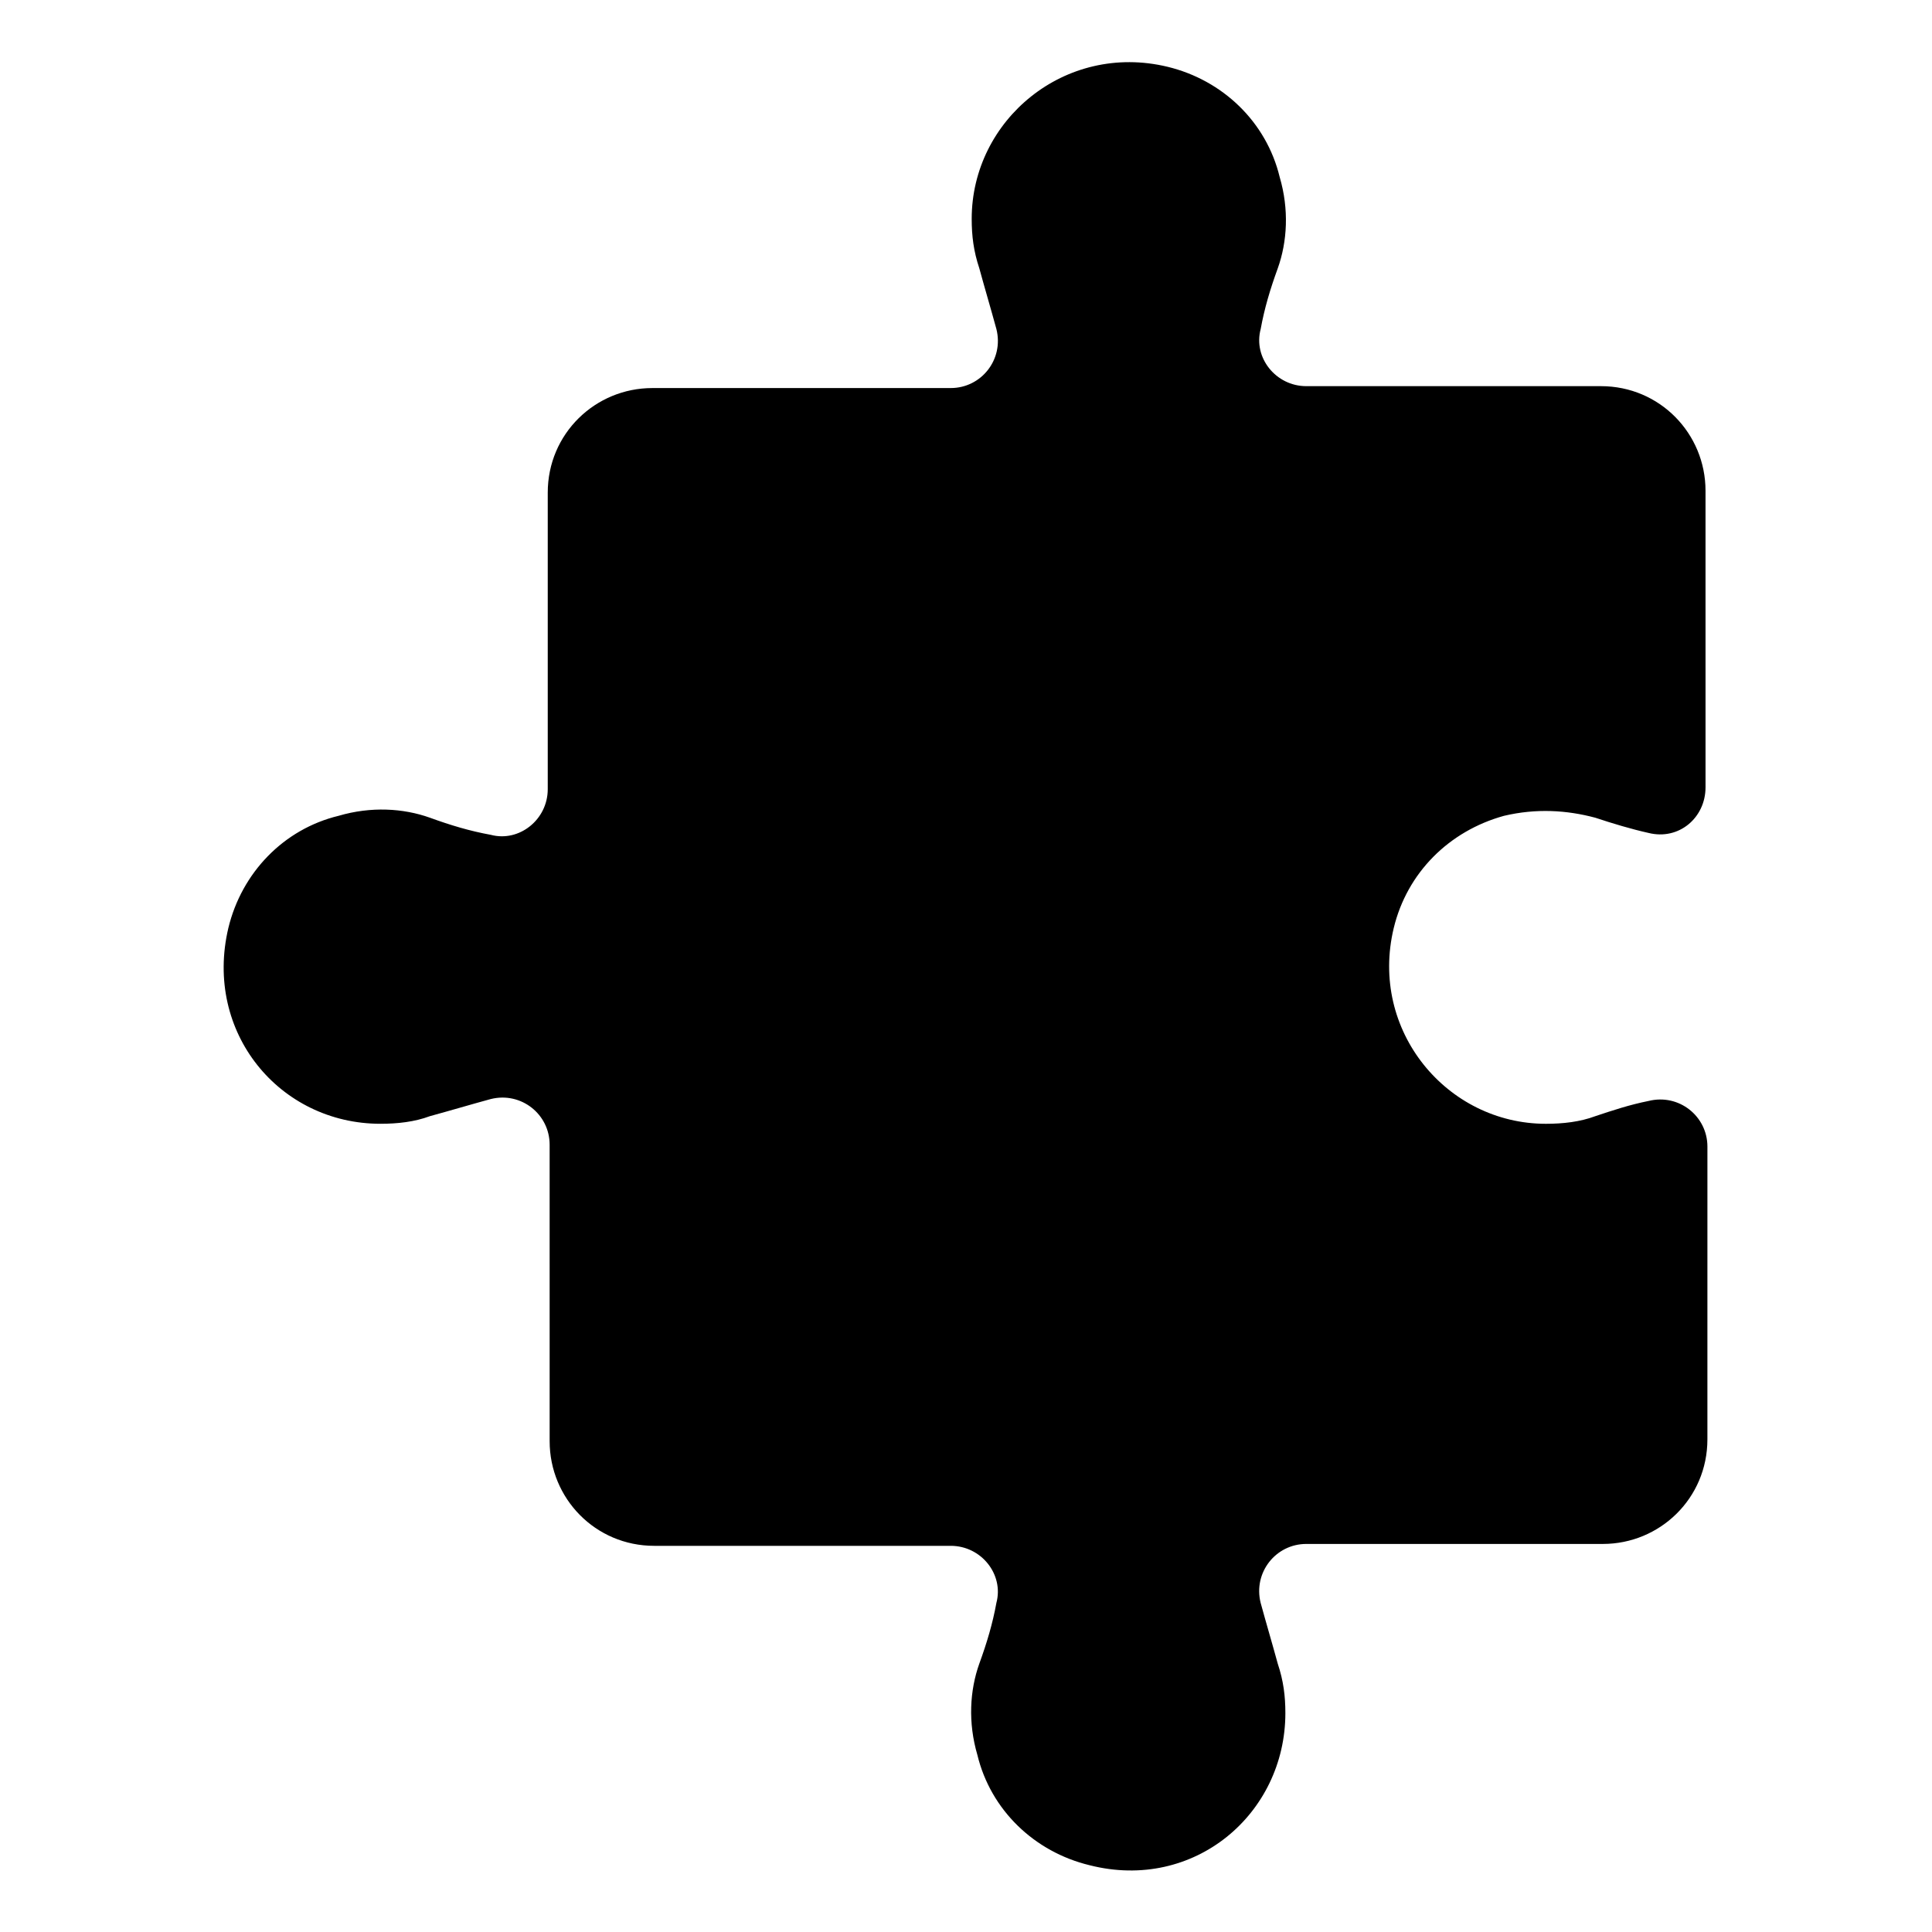 <?xml version="1.0" encoding="UTF-8"?>
<!-- Uploaded to: SVG Repo, www.svgrepo.com, Generator: SVG Repo Mixer Tools -->
<svg fill="#000000" width="800px" height="800px" version="1.1" viewBox="144 144 512 512" xmlns="http://www.w3.org/2000/svg">
 <path d="m401.51 202c0 4.535 0.504 8.566 2.016 13.098 1.512 5.543 3.023 10.578 4.535 16.121 2.016 8.062-4.031 15.617-12.09 15.617l-79.102 0.004c-15.113 0-27.711 12.09-27.711 27.711v78.594c0 8.062-7.559 14.105-15.113 12.09-5.543-1.008-10.578-2.519-16.121-4.535-7.055-2.519-15.617-3.023-24.184-0.504-14.609 3.527-25.695 15.113-29.223 29.727-6.551 27.711 13.602 51.891 40.305 51.891 4.535 0 9.07-0.504 13.098-2.016 5.543-1.512 10.578-3.023 16.121-4.535 8.062-2.016 15.617 4.031 15.617 12.09l0.004 78.598c0 15.113 12.09 27.711 27.711 27.711h78.594c8.062 0 14.105 7.559 12.09 15.113-1.008 5.543-2.519 10.578-4.535 16.121-2.519 7.055-3.023 15.617-0.504 24.184 3.527 14.609 15.113 25.695 29.727 29.223 27.711 7.055 51.891-13.602 51.891-40.305 0-4.535-0.504-8.566-2.016-13.098-1.512-5.543-3.023-10.578-4.535-16.121-2.016-8.062 4.031-15.617 12.09-15.617h78.594c15.113 0 27.711-12.09 27.711-27.711l0.004-77.59c0-8.062-7.559-14.105-15.617-12.09-5.039 1.008-9.574 2.519-14.105 4.031-4.031 1.512-8.566 2.016-13.098 2.016-26.199 0-46.855-24.688-40.305-51.891 3.527-14.609 14.609-25.695 29.223-29.727 8.566-2.016 16.625-1.512 24.184 0.504 4.535 1.512 9.574 3.023 14.105 4.031 8.062 2.016 15.113-4.031 15.113-12.09l-0.004-78.598c0-15.113-12.09-27.711-27.711-27.711h-78.09c-8.062 0-14.105-7.559-12.09-15.113 1.008-5.543 2.519-10.578 4.535-16.121 2.519-7.055 3.023-15.617 0.504-24.184-3.527-14.609-15.113-25.695-29.727-29.223-27.207-6.547-51.891 14.109-51.891 40.305z"/>
</svg>